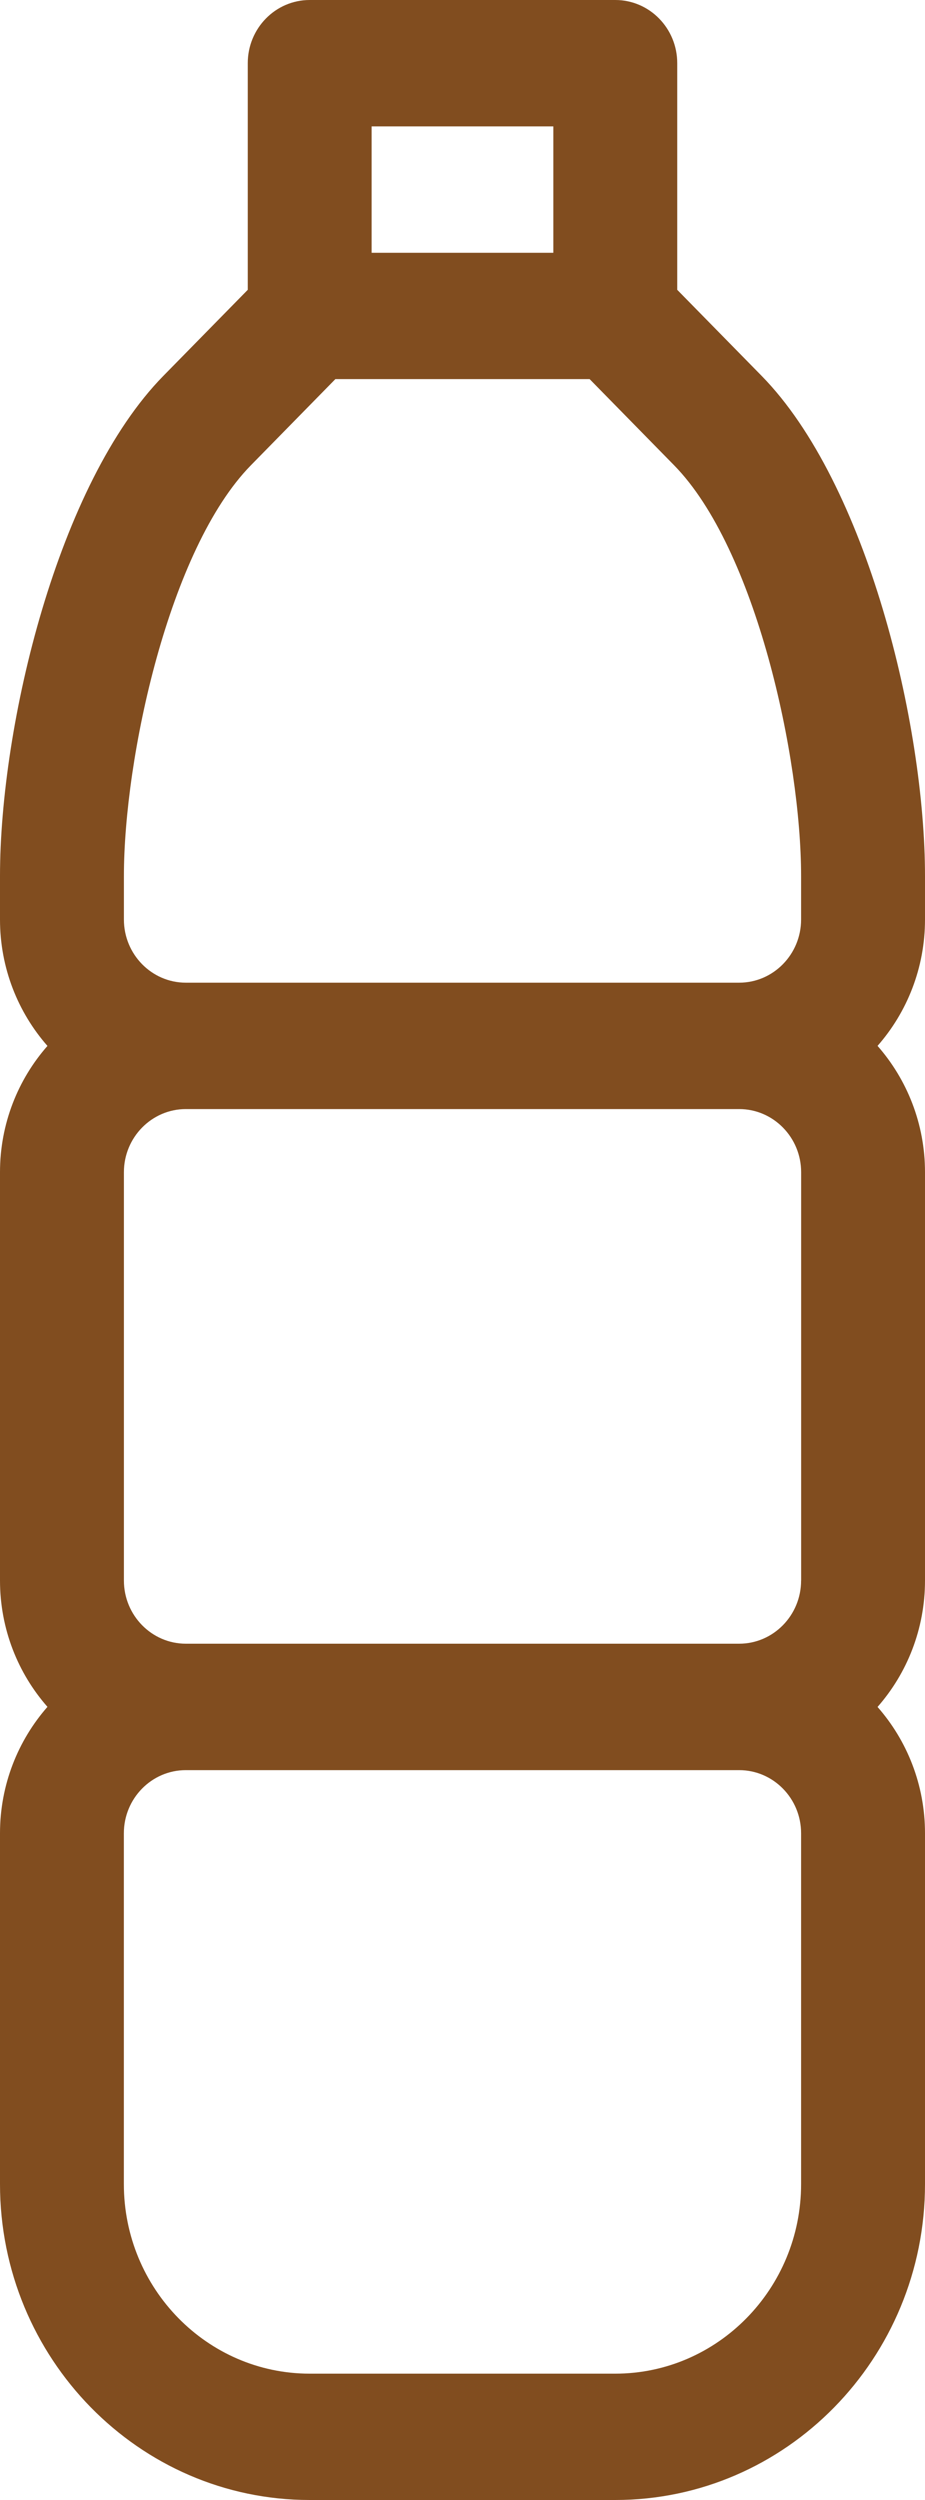 <?xml version="1.0" encoding="utf-8"?>
<!-- Generator: Adobe Illustrator 16.0.3, SVG Export Plug-In . SVG Version: 6.00 Build 0)  -->
<!DOCTYPE svg PUBLIC "-//W3C//DTD SVG 1.1//EN" "http://www.w3.org/Graphics/SVG/1.1/DTD/svg11.dtd">
<svg version="1.1" id="Layer_1" xmlns="http://www.w3.org/2000/svg" xmlns:xlink="http://www.w3.org/1999/xlink" x="0px" y="0px"
	 width="20px" height="54px" viewBox="0 0 20 54" enable-background="new 0 0 20 54" xml:space="preserve">
<path fill="#814D1F" d="M20,18.925c0-3.281-1.254-8.483-3.53-10.804L14.643,6.26V1.365c0-0.754-0.6-1.365-1.339-1.365H6.696
	C5.957,0,5.357,0.611,5.357,1.365V6.26L3.53,8.121C1.254,10.441,0,15.644,0,18.925v0.937c0,1.048,0.389,2.005,1.026,2.73
	C0.389,23.316,0,24.273,0,25.32v8.818c0,1.049,0.389,2.006,1.026,2.73C0.389,37.594,0,38.551,0,39.599v7.577
	C0,50.939,3.004,54,6.696,54h6.607C16.996,54,20,50.939,20,47.176v-7.577c0-1.048-0.389-2.005-1.026-2.729
	C19.611,36.145,20,35.188,20,34.139V25.32c0-1.047-0.389-2.004-1.026-2.729C19.611,21.866,20,20.909,20,19.861V18.925z M8.035,2.73
	h3.929V5.46H8.035V2.73z M17.321,47.176c0,2.258-1.803,4.095-4.018,4.095H6.696c-2.216,0-4.018-1.837-4.018-4.095v-7.577
	c0-0.753,0.601-1.364,1.339-1.364h11.965c0.738,0,1.339,0.611,1.339,1.364V47.176z M17.321,34.139c0,0.753-0.601,1.365-1.339,1.365
	H4.018c-0.738,0-1.339-0.612-1.339-1.365V25.32c0-0.752,0.601-1.364,1.339-1.364h11.965c0.738,0,1.339,0.612,1.339,1.364V34.139z
	 M17.321,19.861c0,0.753-0.601,1.365-1.339,1.365H4.018c-0.738,0-1.339-0.612-1.339-1.365v-0.937c0-2.552,0.975-7.069,2.746-8.874
	l1.826-1.861h5.498l1.826,1.861c1.771,1.805,2.746,6.322,2.746,8.874V19.861z"/>
</svg>
